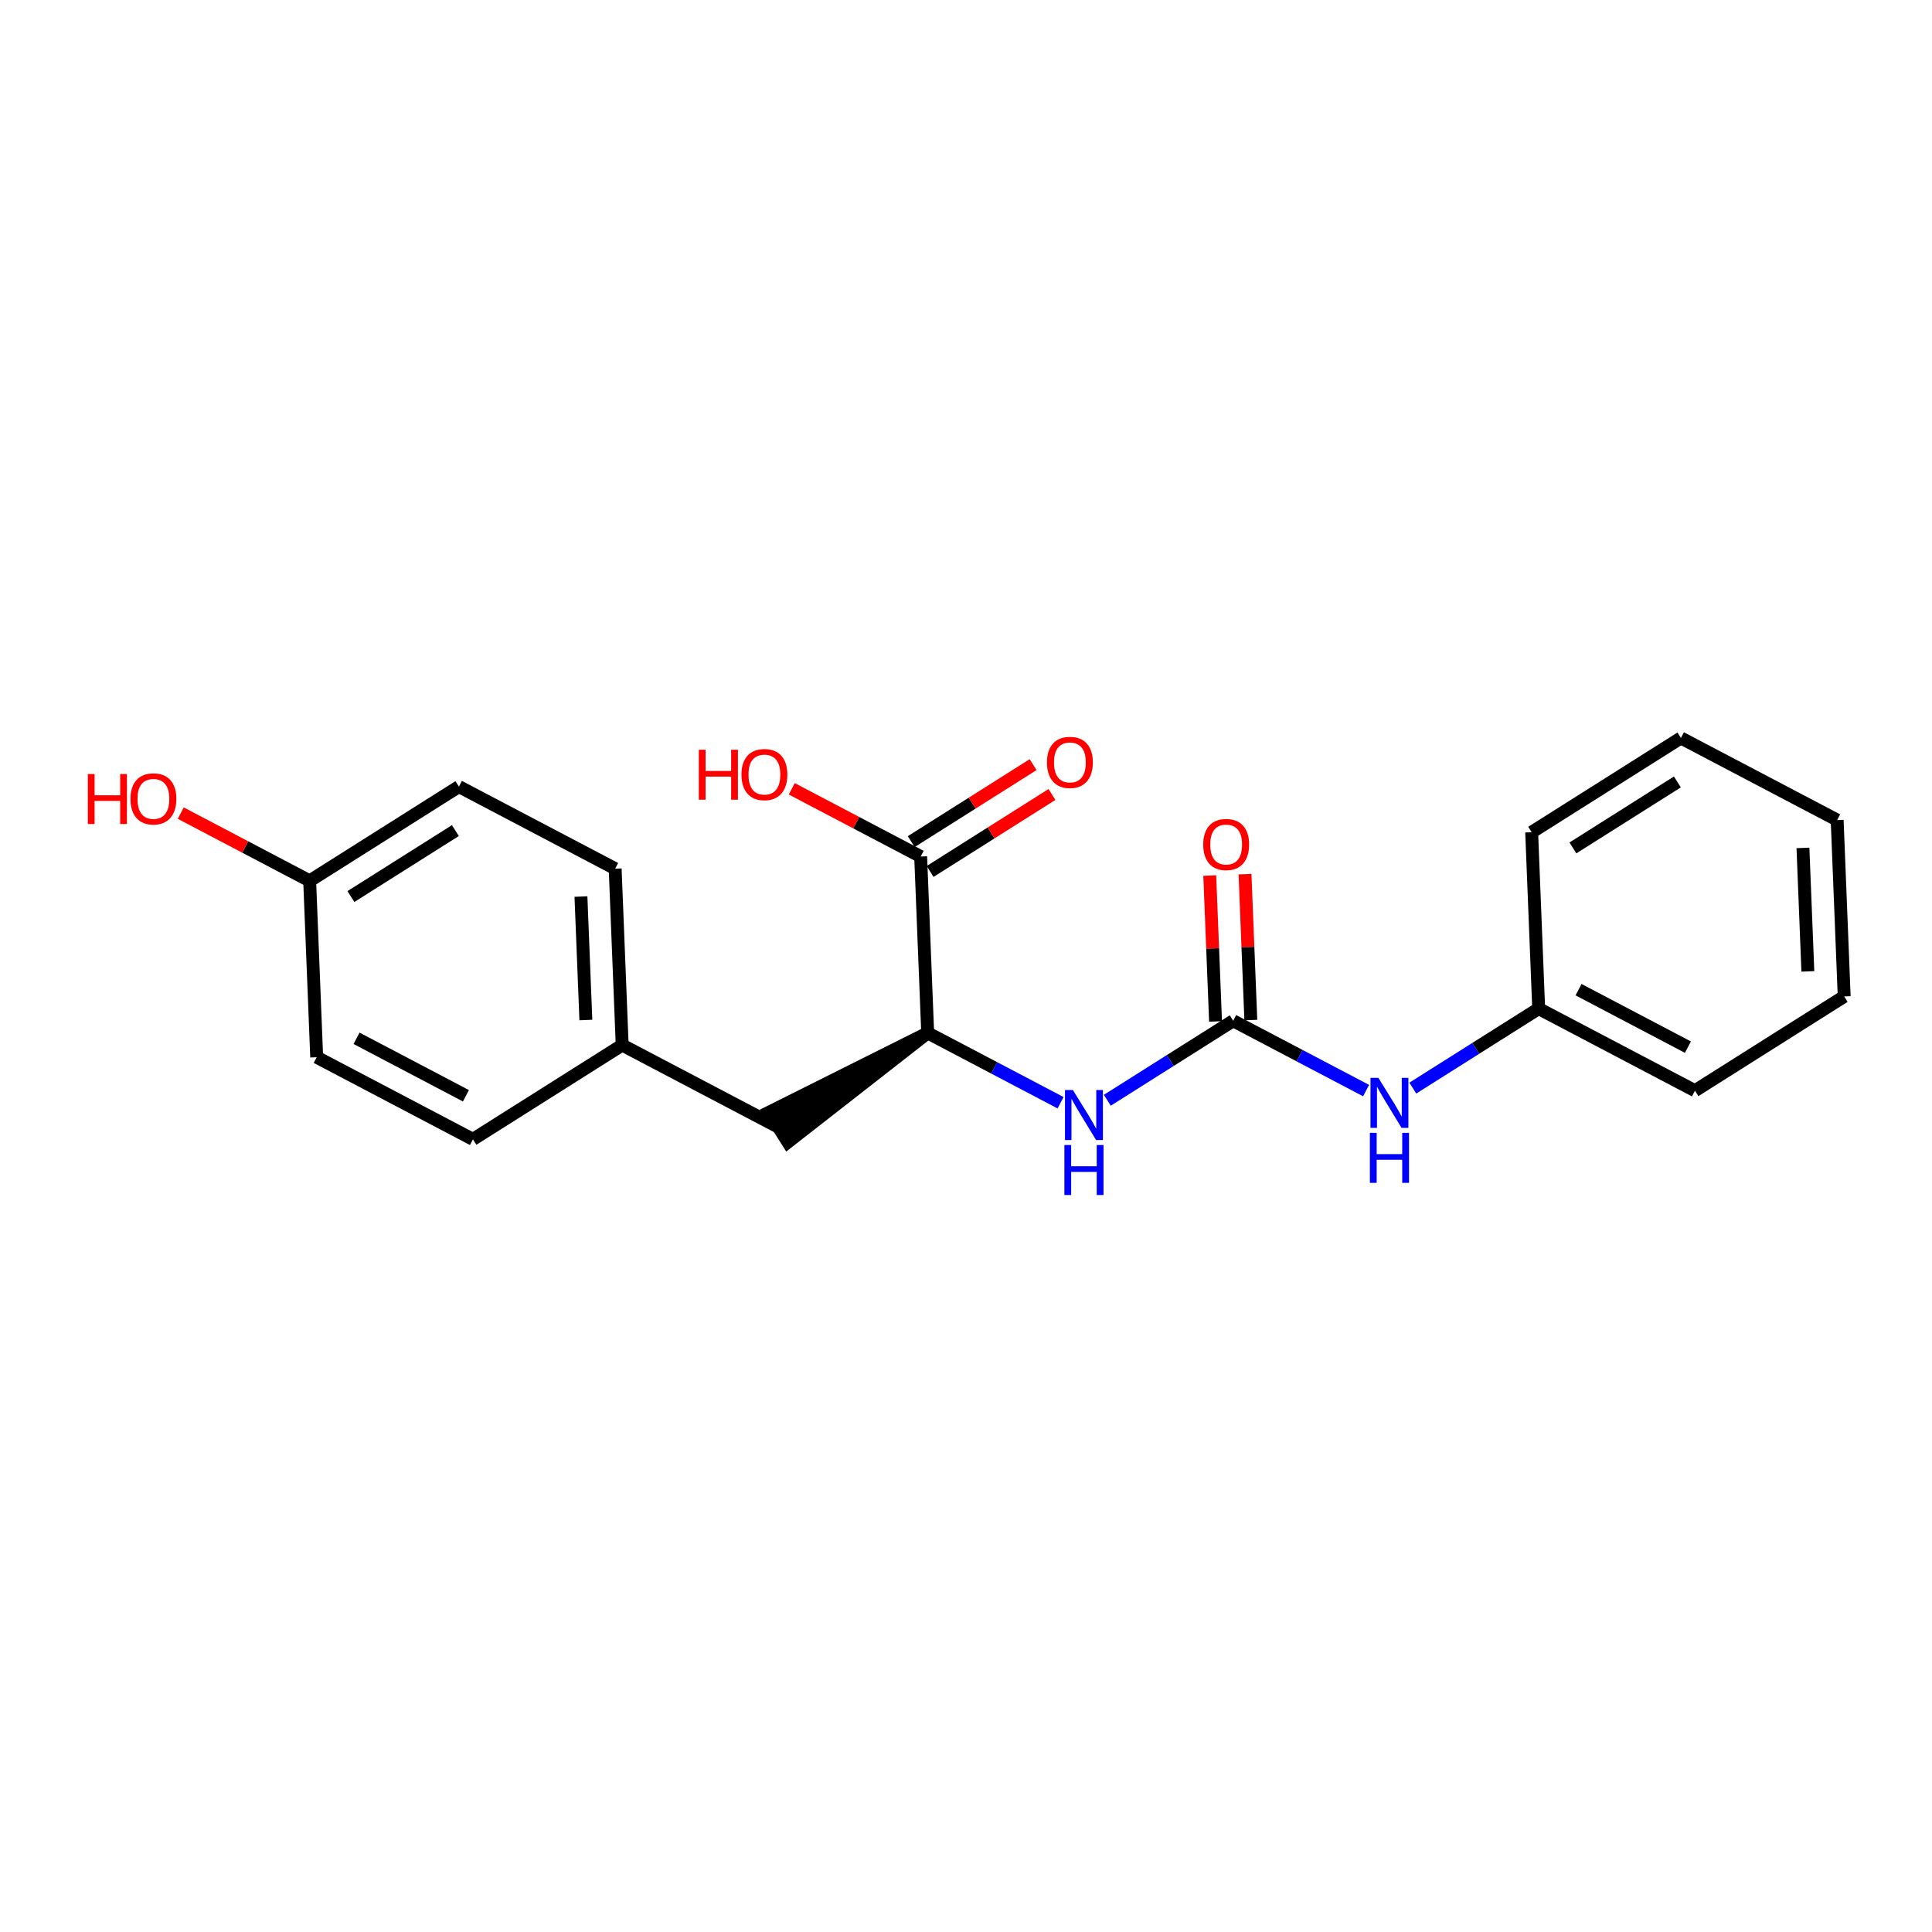 <?xml version='1.0' encoding='iso-8859-1'?>
<svg version='1.1' baseProfile='full'
              xmlns='http://www.w3.org/2000/svg'
                      xmlns:rdkit='http://www.rdkit.org/xml'
                      xmlns:xlink='http://www.w3.org/1999/xlink'
                  xml:space='preserve'
width='300px' height='300px' viewBox='0 0 300 300'>
<!-- END OF HEADER -->
<rect style='opacity:1.0;fill:#FFFFFF;stroke:none' width='300' height='300' x='0' y='0'> </rect>
<rect style='opacity:1.0;fill:#FFFFFF;stroke:none' width='300' height='300' x='0' y='0'> </rect>
<path class='bond-0 atom-0 atom-1' d='M 187.848,135.955 L 188.299,147.283' style='fill:none;fill-rule:evenodd;stroke:#FF0000;stroke-width:2.0px;stroke-linecap:butt;stroke-linejoin:miter;stroke-opacity:1' />
<path class='bond-0 atom-0 atom-1' d='M 188.299,147.283 L 188.75,158.612' style='fill:none;fill-rule:evenodd;stroke:#000000;stroke-width:2.0px;stroke-linecap:butt;stroke-linejoin:miter;stroke-opacity:1' />
<path class='bond-0 atom-0 atom-1' d='M 193.326,135.737 L 193.776,147.065' style='fill:none;fill-rule:evenodd;stroke:#FF0000;stroke-width:2.0px;stroke-linecap:butt;stroke-linejoin:miter;stroke-opacity:1' />
<path class='bond-0 atom-0 atom-1' d='M 193.776,147.065 L 194.227,158.394' style='fill:none;fill-rule:evenodd;stroke:#000000;stroke-width:2.0px;stroke-linecap:butt;stroke-linejoin:miter;stroke-opacity:1' />
<path class='bond-1 atom-1 atom-2' d='M 191.488,158.503 L 201.806,163.924' style='fill:none;fill-rule:evenodd;stroke:#000000;stroke-width:2.0px;stroke-linecap:butt;stroke-linejoin:miter;stroke-opacity:1' />
<path class='bond-1 atom-1 atom-2' d='M 201.806,163.924 L 212.123,169.346' style='fill:none;fill-rule:evenodd;stroke:#0000FF;stroke-width:2.0px;stroke-linecap:butt;stroke-linejoin:miter;stroke-opacity:1' />
<path class='bond-8 atom-1 atom-9' d='M 191.488,158.503 L 181.716,164.676' style='fill:none;fill-rule:evenodd;stroke:#000000;stroke-width:2.0px;stroke-linecap:butt;stroke-linejoin:miter;stroke-opacity:1' />
<path class='bond-8 atom-1 atom-9' d='M 181.716,164.676 L 171.944,170.848' style='fill:none;fill-rule:evenodd;stroke:#0000FF;stroke-width:2.0px;stroke-linecap:butt;stroke-linejoin:miter;stroke-opacity:1' />
<path class='bond-2 atom-2 atom-3' d='M 219.381,168.961 L 229.154,162.788' style='fill:none;fill-rule:evenodd;stroke:#0000FF;stroke-width:2.0px;stroke-linecap:butt;stroke-linejoin:miter;stroke-opacity:1' />
<path class='bond-2 atom-2 atom-3' d='M 229.154,162.788 L 238.926,156.615' style='fill:none;fill-rule:evenodd;stroke:#000000;stroke-width:2.0px;stroke-linecap:butt;stroke-linejoin:miter;stroke-opacity:1' />
<path class='bond-3 atom-3 atom-4' d='M 238.926,156.615 L 263.19,169.365' style='fill:none;fill-rule:evenodd;stroke:#000000;stroke-width:2.0px;stroke-linecap:butt;stroke-linejoin:miter;stroke-opacity:1' />
<path class='bond-3 atom-3 atom-4' d='M 245.116,153.675 L 262.1,162.6' style='fill:none;fill-rule:evenodd;stroke:#000000;stroke-width:2.0px;stroke-linecap:butt;stroke-linejoin:miter;stroke-opacity:1' />
<path class='bond-21 atom-8 atom-3' d='M 237.836,129.227 L 238.926,156.615' style='fill:none;fill-rule:evenodd;stroke:#000000;stroke-width:2.0px;stroke-linecap:butt;stroke-linejoin:miter;stroke-opacity:1' />
<path class='bond-4 atom-4 atom-5' d='M 263.19,169.365 L 286.364,154.727' style='fill:none;fill-rule:evenodd;stroke:#000000;stroke-width:2.0px;stroke-linecap:butt;stroke-linejoin:miter;stroke-opacity:1' />
<path class='bond-5 atom-5 atom-6' d='M 286.364,154.727 L 285.274,127.339' style='fill:none;fill-rule:evenodd;stroke:#000000;stroke-width:2.0px;stroke-linecap:butt;stroke-linejoin:miter;stroke-opacity:1' />
<path class='bond-5 atom-5 atom-6' d='M 280.723,150.837 L 279.96,131.665' style='fill:none;fill-rule:evenodd;stroke:#000000;stroke-width:2.0px;stroke-linecap:butt;stroke-linejoin:miter;stroke-opacity:1' />
<path class='bond-6 atom-6 atom-7' d='M 285.274,127.339 L 261.01,114.589' style='fill:none;fill-rule:evenodd;stroke:#000000;stroke-width:2.0px;stroke-linecap:butt;stroke-linejoin:miter;stroke-opacity:1' />
<path class='bond-7 atom-7 atom-8' d='M 261.01,114.589 L 237.836,129.227' style='fill:none;fill-rule:evenodd;stroke:#000000;stroke-width:2.0px;stroke-linecap:butt;stroke-linejoin:miter;stroke-opacity:1' />
<path class='bond-7 atom-7 atom-8' d='M 260.461,121.419 L 244.24,131.666' style='fill:none;fill-rule:evenodd;stroke:#000000;stroke-width:2.0px;stroke-linecap:butt;stroke-linejoin:miter;stroke-opacity:1' />
<path class='bond-9 atom-9 atom-10' d='M 164.686,171.234 L 154.368,165.812' style='fill:none;fill-rule:evenodd;stroke:#0000FF;stroke-width:2.0px;stroke-linecap:butt;stroke-linejoin:miter;stroke-opacity:1' />
<path class='bond-9 atom-9 atom-10' d='M 154.368,165.812 L 144.051,160.391' style='fill:none;fill-rule:evenodd;stroke:#000000;stroke-width:2.0px;stroke-linecap:butt;stroke-linejoin:miter;stroke-opacity:1' />
<path class='bond-10 atom-10 atom-11' d='M 144.051,160.391 L 119.413,172.711 L 122.341,177.346 Z' style='fill:#000000;fill-rule:evenodd;fill-opacity:1;stroke:#000000;stroke-width:2.0px;stroke-linecap:butt;stroke-linejoin:miter;stroke-opacity:1;' />
<path class='bond-18 atom-10 atom-19' d='M 144.051,160.391 L 142.961,133.002' style='fill:none;fill-rule:evenodd;stroke:#000000;stroke-width:2.0px;stroke-linecap:butt;stroke-linejoin:miter;stroke-opacity:1' />
<path class='bond-11 atom-11 atom-12' d='M 120.877,175.029 L 96.613,162.278' style='fill:none;fill-rule:evenodd;stroke:#000000;stroke-width:2.0px;stroke-linecap:butt;stroke-linejoin:miter;stroke-opacity:1' />
<path class='bond-12 atom-12 atom-13' d='M 96.613,162.278 L 95.523,134.89' style='fill:none;fill-rule:evenodd;stroke:#000000;stroke-width:2.0px;stroke-linecap:butt;stroke-linejoin:miter;stroke-opacity:1' />
<path class='bond-12 atom-12 atom-13' d='M 90.972,158.388 L 90.209,139.216' style='fill:none;fill-rule:evenodd;stroke:#000000;stroke-width:2.0px;stroke-linecap:butt;stroke-linejoin:miter;stroke-opacity:1' />
<path class='bond-22 atom-18 atom-12' d='M 73.439,176.916 L 96.613,162.278' style='fill:none;fill-rule:evenodd;stroke:#000000;stroke-width:2.0px;stroke-linecap:butt;stroke-linejoin:miter;stroke-opacity:1' />
<path class='bond-13 atom-13 atom-14' d='M 95.523,134.89 L 71.26,122.14' style='fill:none;fill-rule:evenodd;stroke:#000000;stroke-width:2.0px;stroke-linecap:butt;stroke-linejoin:miter;stroke-opacity:1' />
<path class='bond-14 atom-14 atom-15' d='M 71.26,122.14 L 48.086,136.778' style='fill:none;fill-rule:evenodd;stroke:#000000;stroke-width:2.0px;stroke-linecap:butt;stroke-linejoin:miter;stroke-opacity:1' />
<path class='bond-14 atom-14 atom-15' d='M 70.711,128.971 L 54.489,139.217' style='fill:none;fill-rule:evenodd;stroke:#000000;stroke-width:2.0px;stroke-linecap:butt;stroke-linejoin:miter;stroke-opacity:1' />
<path class='bond-15 atom-15 atom-16' d='M 48.086,136.778 L 38.078,131.519' style='fill:none;fill-rule:evenodd;stroke:#000000;stroke-width:2.0px;stroke-linecap:butt;stroke-linejoin:miter;stroke-opacity:1' />
<path class='bond-15 atom-15 atom-16' d='M 38.078,131.519 L 28.07,126.26' style='fill:none;fill-rule:evenodd;stroke:#FF0000;stroke-width:2.0px;stroke-linecap:butt;stroke-linejoin:miter;stroke-opacity:1' />
<path class='bond-16 atom-15 atom-17' d='M 48.086,136.778 L 49.176,164.166' style='fill:none;fill-rule:evenodd;stroke:#000000;stroke-width:2.0px;stroke-linecap:butt;stroke-linejoin:miter;stroke-opacity:1' />
<path class='bond-17 atom-17 atom-18' d='M 49.176,164.166 L 73.439,176.916' style='fill:none;fill-rule:evenodd;stroke:#000000;stroke-width:2.0px;stroke-linecap:butt;stroke-linejoin:miter;stroke-opacity:1' />
<path class='bond-17 atom-17 atom-18' d='M 55.365,161.226 L 72.35,170.151' style='fill:none;fill-rule:evenodd;stroke:#000000;stroke-width:2.0px;stroke-linecap:butt;stroke-linejoin:miter;stroke-opacity:1' />
<path class='bond-19 atom-19 atom-20' d='M 144.425,135.32 L 153.887,129.343' style='fill:none;fill-rule:evenodd;stroke:#000000;stroke-width:2.0px;stroke-linecap:butt;stroke-linejoin:miter;stroke-opacity:1' />
<path class='bond-19 atom-19 atom-20' d='M 153.887,129.343 L 163.35,123.365' style='fill:none;fill-rule:evenodd;stroke:#FF0000;stroke-width:2.0px;stroke-linecap:butt;stroke-linejoin:miter;stroke-opacity:1' />
<path class='bond-19 atom-19 atom-20' d='M 141.497,130.685 L 150.96,124.708' style='fill:none;fill-rule:evenodd;stroke:#000000;stroke-width:2.0px;stroke-linecap:butt;stroke-linejoin:miter;stroke-opacity:1' />
<path class='bond-19 atom-19 atom-20' d='M 150.96,124.708 L 160.422,118.731' style='fill:none;fill-rule:evenodd;stroke:#FF0000;stroke-width:2.0px;stroke-linecap:butt;stroke-linejoin:miter;stroke-opacity:1' />
<path class='bond-20 atom-19 atom-21' d='M 142.961,133.002 L 132.953,127.744' style='fill:none;fill-rule:evenodd;stroke:#000000;stroke-width:2.0px;stroke-linecap:butt;stroke-linejoin:miter;stroke-opacity:1' />
<path class='bond-20 atom-19 atom-21' d='M 132.953,127.744 L 122.946,122.485' style='fill:none;fill-rule:evenodd;stroke:#FF0000;stroke-width:2.0px;stroke-linecap:butt;stroke-linejoin:miter;stroke-opacity:1' />
<path  class='atom-0' d='M 186.835 131.137
Q 186.835 129.273, 187.756 128.231
Q 188.677 127.19, 190.398 127.19
Q 192.12 127.19, 193.041 128.231
Q 193.962 129.273, 193.962 131.137
Q 193.962 133.022, 193.03 134.097
Q 192.098 135.16, 190.398 135.16
Q 188.688 135.16, 187.756 134.097
Q 186.835 133.033, 186.835 131.137
M 190.398 134.283
Q 191.583 134.283, 192.218 133.494
Q 192.865 132.693, 192.865 131.137
Q 192.865 129.613, 192.218 128.845
Q 191.583 128.067, 190.398 128.067
Q 189.214 128.067, 188.567 128.834
Q 187.932 129.602, 187.932 131.137
Q 187.932 132.704, 188.567 133.494
Q 189.214 134.283, 190.398 134.283
' fill='#FF0000'/>
<path  class='atom-2' d='M 214.036 167.372
L 216.58 171.483
Q 216.832 171.889, 217.238 172.623
Q 217.643 173.358, 217.665 173.402
L 217.665 167.372
L 218.696 167.372
L 218.696 175.134
L 217.632 175.134
L 214.902 170.639
Q 214.585 170.113, 214.245 169.51
Q 213.916 168.907, 213.817 168.72
L 213.817 175.134
L 212.808 175.134
L 212.808 167.372
L 214.036 167.372
' fill='#0000FF'/>
<path  class='atom-2' d='M 212.715 175.91
L 213.768 175.91
L 213.768 179.21
L 217.737 179.21
L 217.737 175.91
L 218.789 175.91
L 218.789 183.673
L 217.737 183.673
L 217.737 180.088
L 213.768 180.088
L 213.768 183.673
L 212.715 183.673
L 212.715 175.91
' fill='#0000FF'/>
<path  class='atom-9' d='M 166.599 169.259
L 169.142 173.371
Q 169.395 173.777, 169.8 174.511
Q 170.206 175.246, 170.228 175.29
L 170.228 169.259
L 171.258 169.259
L 171.258 177.022
L 170.195 177.022
L 167.465 172.527
Q 167.147 172, 166.807 171.397
Q 166.478 170.794, 166.379 170.608
L 166.379 177.022
L 165.371 177.022
L 165.371 169.259
L 166.599 169.259
' fill='#0000FF'/>
<path  class='atom-9' d='M 165.278 177.798
L 166.33 177.798
L 166.33 181.098
L 170.299 181.098
L 170.299 177.798
L 171.352 177.798
L 171.352 185.561
L 170.299 185.561
L 170.299 181.975
L 166.33 181.975
L 166.33 185.561
L 165.278 185.561
L 165.278 177.798
' fill='#0000FF'/>
<path  class='atom-16' d='M 13.636 120.191
L 14.689 120.191
L 14.689 123.491
L 18.658 123.491
L 18.658 120.191
L 19.71 120.191
L 19.71 127.953
L 18.658 127.953
L 18.658 124.368
L 14.689 124.368
L 14.689 127.953
L 13.636 127.953
L 13.636 120.191
' fill='#FF0000'/>
<path  class='atom-16' d='M 20.259 124.05
Q 20.259 122.186, 21.18 121.144
Q 22.101 120.103, 23.822 120.103
Q 25.543 120.103, 26.464 121.144
Q 27.385 122.186, 27.385 124.05
Q 27.385 125.936, 26.453 127.01
Q 25.521 128.074, 23.822 128.074
Q 22.111 128.074, 21.18 127.01
Q 20.259 125.947, 20.259 124.05
M 23.822 127.196
Q 25.006 127.196, 25.642 126.407
Q 26.289 125.607, 26.289 124.05
Q 26.289 122.526, 25.642 121.758
Q 25.006 120.98, 23.822 120.98
Q 22.638 120.98, 21.991 121.747
Q 21.355 122.515, 21.355 124.05
Q 21.355 125.618, 21.991 126.407
Q 22.638 127.196, 23.822 127.196
' fill='#FF0000'/>
<path  class='atom-20' d='M 162.571 118.386
Q 162.571 116.523, 163.492 115.481
Q 164.413 114.439, 166.135 114.439
Q 167.856 114.439, 168.777 115.481
Q 169.698 116.523, 169.698 118.386
Q 169.698 120.272, 168.766 121.347
Q 167.834 122.41, 166.135 122.41
Q 164.424 122.41, 163.492 121.347
Q 162.571 120.283, 162.571 118.386
M 166.135 121.533
Q 167.319 121.533, 167.955 120.744
Q 168.602 119.943, 168.602 118.386
Q 168.602 116.862, 167.955 116.095
Q 167.319 115.316, 166.135 115.316
Q 164.951 115.316, 164.304 116.084
Q 163.668 116.851, 163.668 118.386
Q 163.668 119.954, 164.304 120.744
Q 164.951 121.533, 166.135 121.533
' fill='#FF0000'/>
<path  class='atom-21' d='M 108.512 116.415
L 109.564 116.415
L 109.564 119.715
L 113.533 119.715
L 113.533 116.415
L 114.586 116.415
L 114.586 124.177
L 113.533 124.177
L 113.533 120.592
L 109.564 120.592
L 109.564 124.177
L 108.512 124.177
L 108.512 116.415
' fill='#FF0000'/>
<path  class='atom-21' d='M 115.134 120.274
Q 115.134 118.41, 116.055 117.369
Q 116.976 116.327, 118.697 116.327
Q 120.418 116.327, 121.339 117.369
Q 122.26 118.41, 122.26 120.274
Q 122.26 122.16, 121.328 123.234
Q 120.396 124.298, 118.697 124.298
Q 116.987 124.298, 116.055 123.234
Q 115.134 122.171, 115.134 120.274
M 118.697 123.421
Q 119.881 123.421, 120.517 122.631
Q 121.164 121.831, 121.164 120.274
Q 121.164 118.75, 120.517 117.983
Q 119.881 117.204, 118.697 117.204
Q 117.513 117.204, 116.866 117.972
Q 116.23 118.739, 116.23 120.274
Q 116.23 121.842, 116.866 122.631
Q 117.513 123.421, 118.697 123.421
' fill='#FF0000'/>
</svg>
